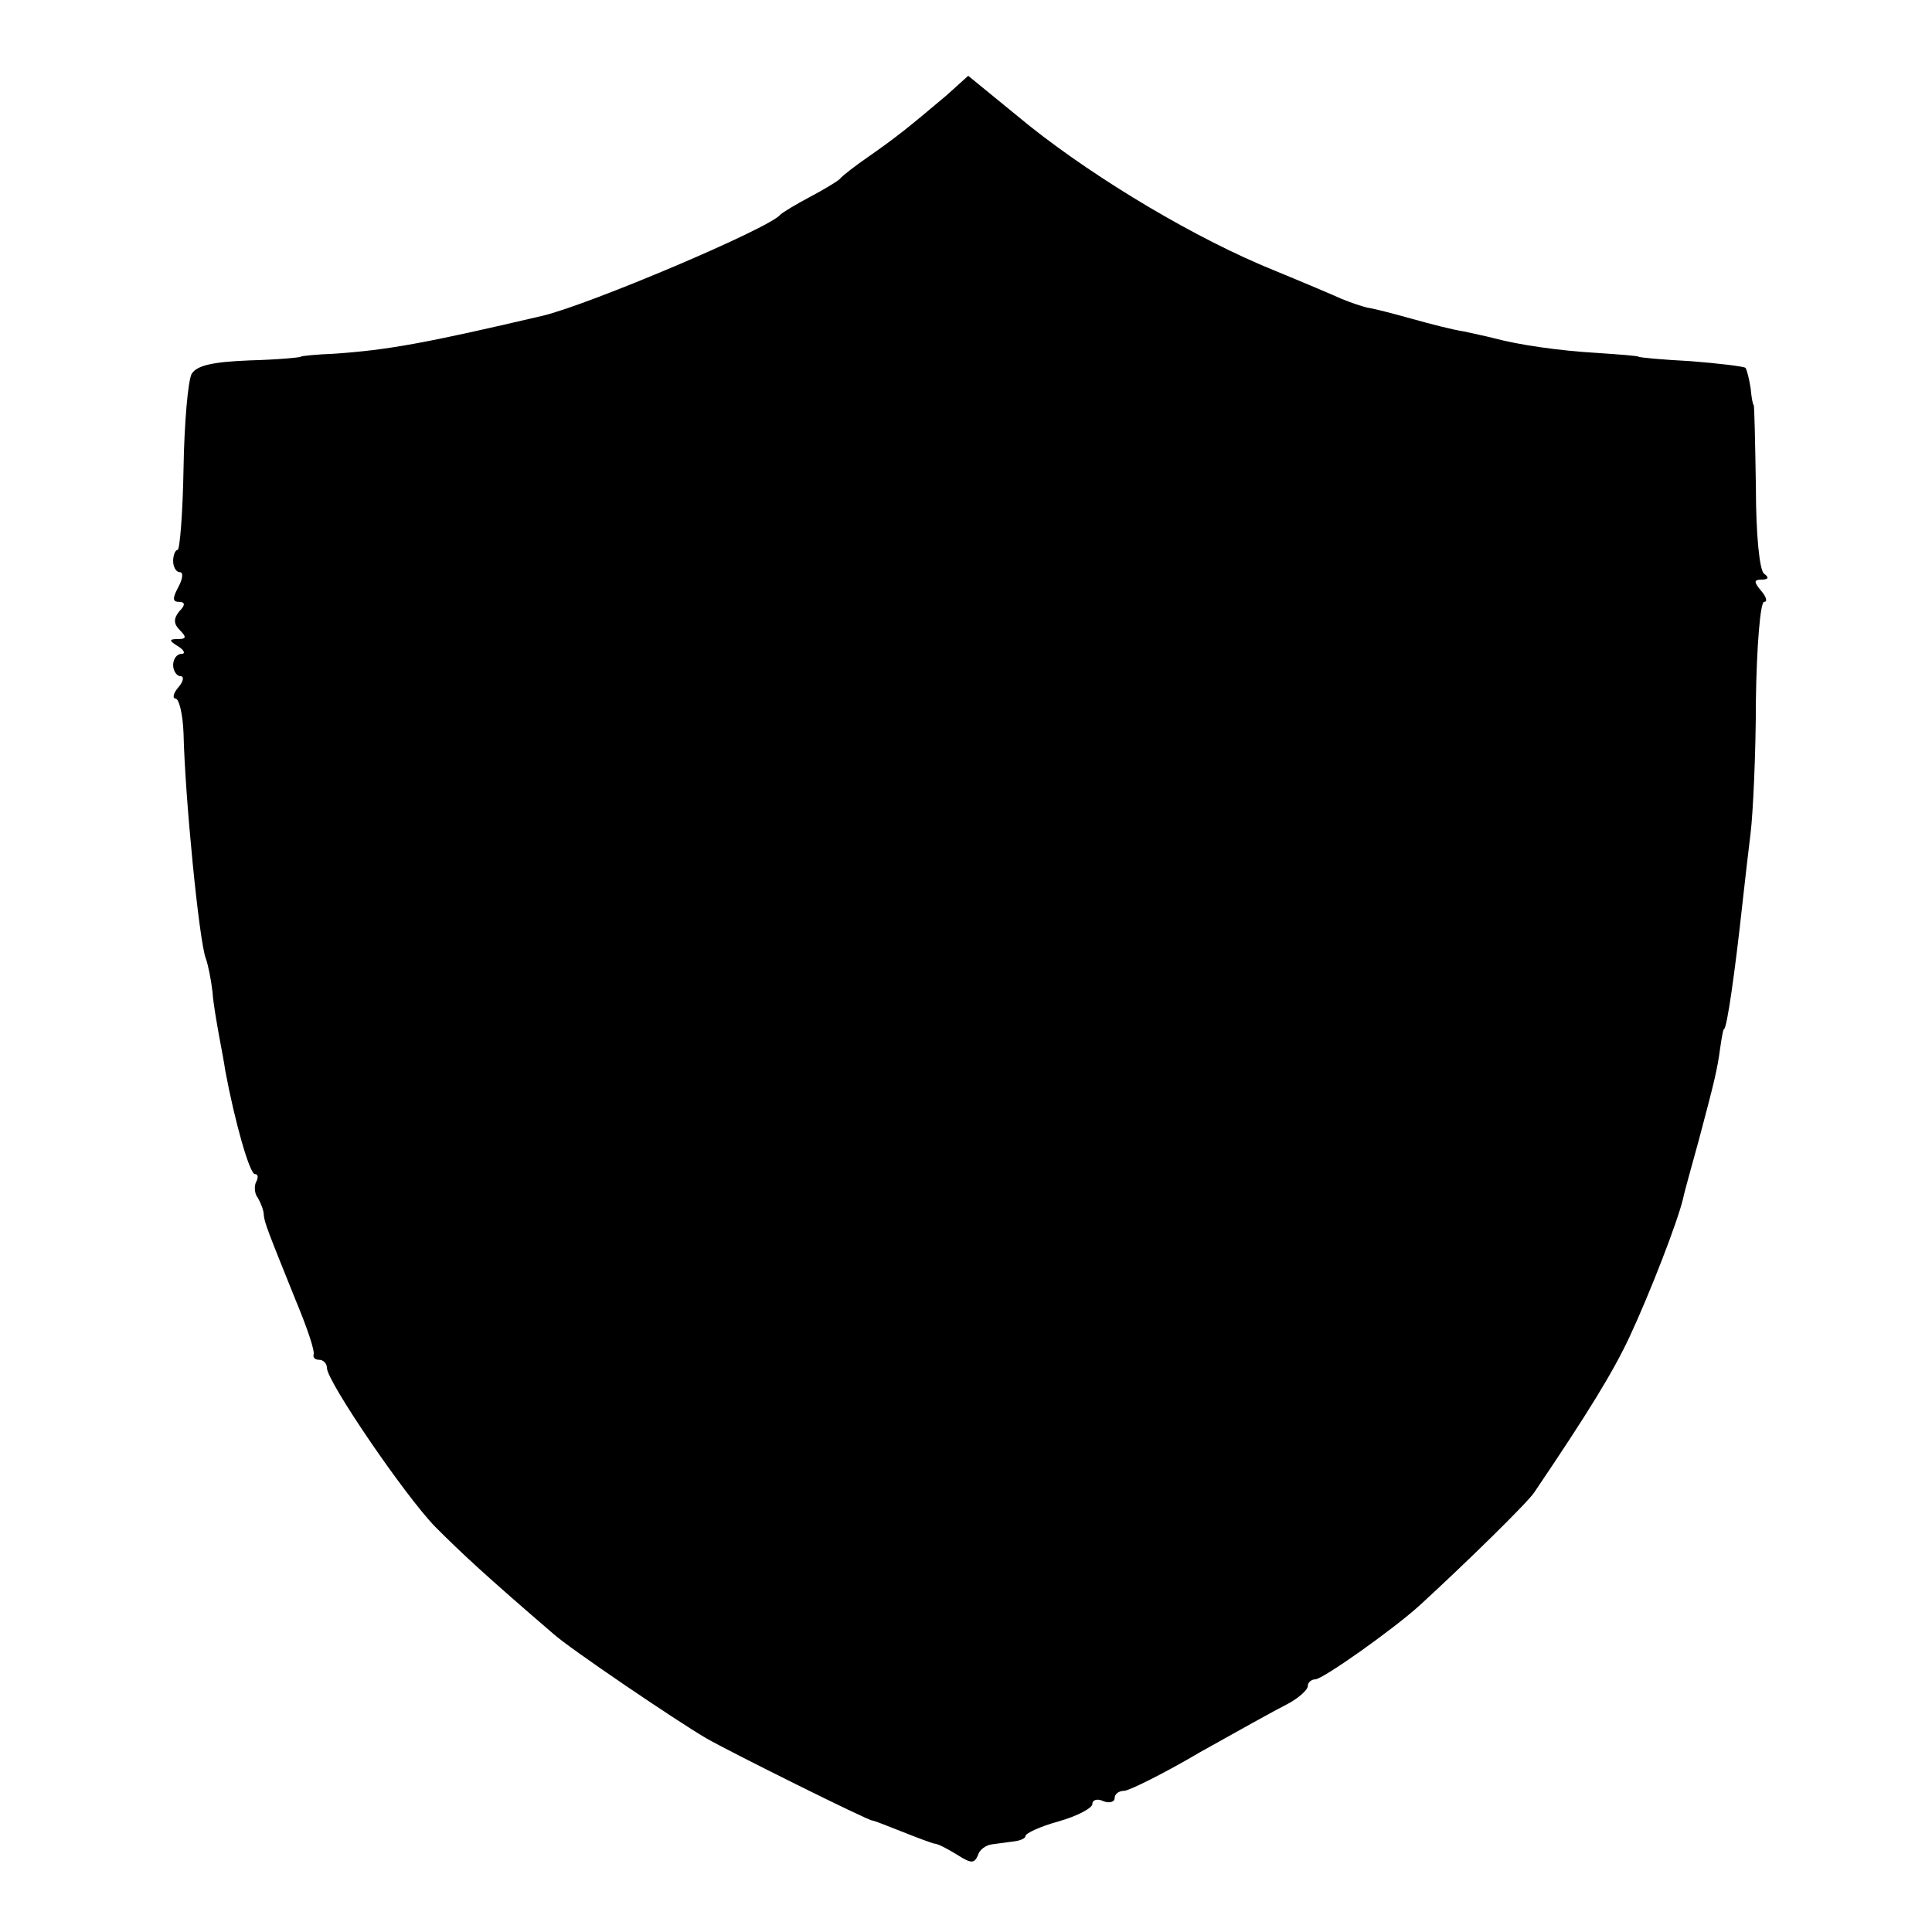<?xml version="1.0" standalone="no"?>
<!DOCTYPE svg PUBLIC "-//W3C//DTD SVG 20010904//EN"
 "http://www.w3.org/TR/2001/REC-SVG-20010904/DTD/svg10.dtd">
<svg version="1.0" xmlns="http://www.w3.org/2000/svg"
 width="260pt" height="260pt" viewBox="0 0 260 260"
 preserveAspectRatio="xMidYMid meet">
<g transform="translate(0,260) scale(0.1,-0.1)"
fill="#000000" stroke="none">
<path d="M1273 2471 c-51 -43 -66 -55 -103 -81 -19 -13 -37 -27 -40 -31 -3 -3
-21 -14 -40 -24 -19 -10 -37 -21 -40 -24 -14 -18 -257 -121 -320 -136 -158
-37 -208 -46 -280 -51 -25 -1 -45 -3 -45 -4 0 -1 -31 -4 -69 -5 -51 -2 -71 -7
-78 -18 -5 -9 -10 -66 -11 -127 -1 -60 -5 -110 -8 -110 -3 0 -6 -7 -6 -15 0
-8 4 -15 9 -15 5 0 4 -9 -2 -20 -8 -15 -8 -20 1 -20 8 0 9 -4 0 -13 -8 -10 -7
-17 1 -25 9 -9 9 -12 -2 -12 -13 0 -13 -2 0 -10 8 -5 10 -10 4 -10 -6 0 -11
-7 -11 -15 0 -8 5 -15 10 -15 5 0 4 -7 -3 -15 -7 -8 -8 -15 -4 -15 5 0 10 -21
11 -47 2 -87 21 -280 30 -303 3 -8 7 -28 9 -45 1 -16 6 -43 9 -60 3 -16 7 -37
8 -45 13 -70 33 -140 40 -140 4 0 5 -4 2 -10 -3 -5 -3 -16 2 -22 4 -7 8 -17 8
-23 1 -11 6 -23 43 -115 15 -36 26 -68 24 -73 -1 -4 2 -7 8 -7 5 0 10 -5 10
-11 0 -18 105 -172 146 -214 35 -35 67 -65 159 -144 21 -19 164 -116 205 -140
31 -18 218 -111 224 -111 2 0 20 -7 40 -15 20 -8 39 -15 43 -16 5 0 18 -7 31
-15 19 -12 23 -12 28 -1 2 8 11 14 19 15 8 1 22 3 30 4 8 1 15 4 15 7 0 4 20
13 45 20 25 7 45 18 45 23 0 6 7 8 15 4 8 -3 15 -1 15 4 0 6 6 10 13 10 6 0
53 23 102 52 50 28 102 57 118 65 15 8 27 19 27 24 0 5 5 9 10 9 10 0 106 68
141 100 60 55 146 139 154 152 73 108 106 162 128 209 28 60 65 156 72 186 2
10 12 45 21 78 21 79 25 95 29 125 2 14 4 25 5 25 4 0 15 78 25 170 3 28 8 70
11 95 3 25 7 105 7 177 1 73 6 133 11 133 5 0 3 7 -4 15 -10 12 -10 15 1 15 9
0 10 3 3 8 -6 4 -11 52 -11 117 -1 61 -2 110 -3 110 -1 0 -3 10 -4 22 -2 13
-5 25 -7 28 -3 2 -36 6 -74 9 -39 2 -70 5 -70 6 0 1 -25 3 -55 5 -52 3 -107
11 -140 20 -8 2 -26 6 -40 9 -14 2 -45 10 -70 17 -25 7 -52 14 -60 15 -8 2
-23 7 -35 12 -11 5 -51 22 -90 38 -104 42 -237 121 -330 195 l-82 67 -30 -27z"/>
</g>
</svg>
